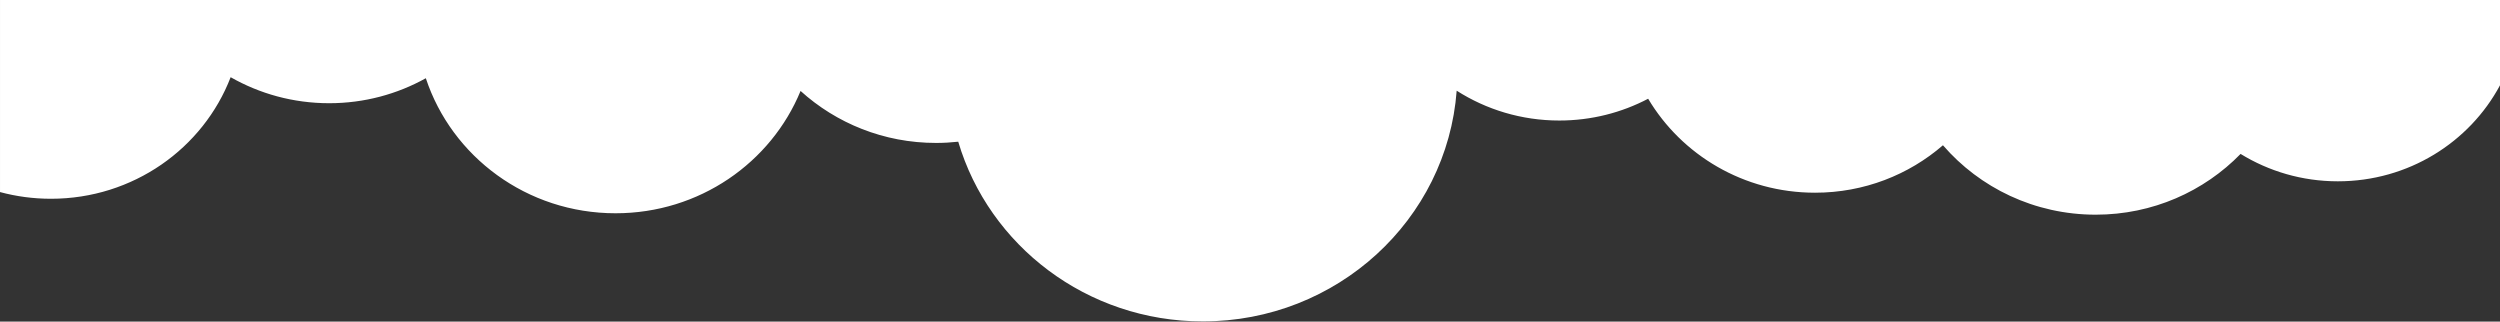 <?xml version="1.0" encoding="UTF-8"?> <svg xmlns="http://www.w3.org/2000/svg" width="5885" height="757" viewBox="0 0 5885 757" fill="none"><rect x="0" y="0" width="5885" height="757" fill="#333333" stroke="none"/> <path d="M0 452.116C38.219 462.397 78.475 467.892 120.04 467.892C313.518 467.892 478.505 348.923 542.944 181.736C611.073 220.598 690.258 242.973 774.806 242.973C857.608 242.973 935.229 221.523 1002.39 184.137C1063.31 368.594 1240.2 502.041 1449.03 502.041C1646.36 502.041 1815.15 382.841 1884.53 214.088C1968.3 289.998 2080.36 336.473 2203.56 336.473C2221.2 336.473 2238.56 335.441 2255.69 333.592C2328.04 577.898 2558.32 756.593 2831.38 756.593C3147.55 756.593 3406.36 517.106 3429.03 213.484C3498.51 257.842 3581.46 283.72 3670.62 283.72C3746.26 283.72 3817.45 265.116 3879.74 232.408C3958.47 364.663 4104.87 453.628 4272.6 453.628C4388.12 453.628 4493.5 411.387 4573.69 341.933C4660.09 441.854 4789.13 505.367 4933.39 505.367C5067.57 505.367 5188.56 450.391 5274.34 362.316C5340.69 403.116 5419.15 426.807 5503.3 426.807C5669.12 426.807 5812.96 335.139 5885 200.802V-6.10376e-05H0.018V452.152L0 452.116Z" fill="white"></path> </svg> 